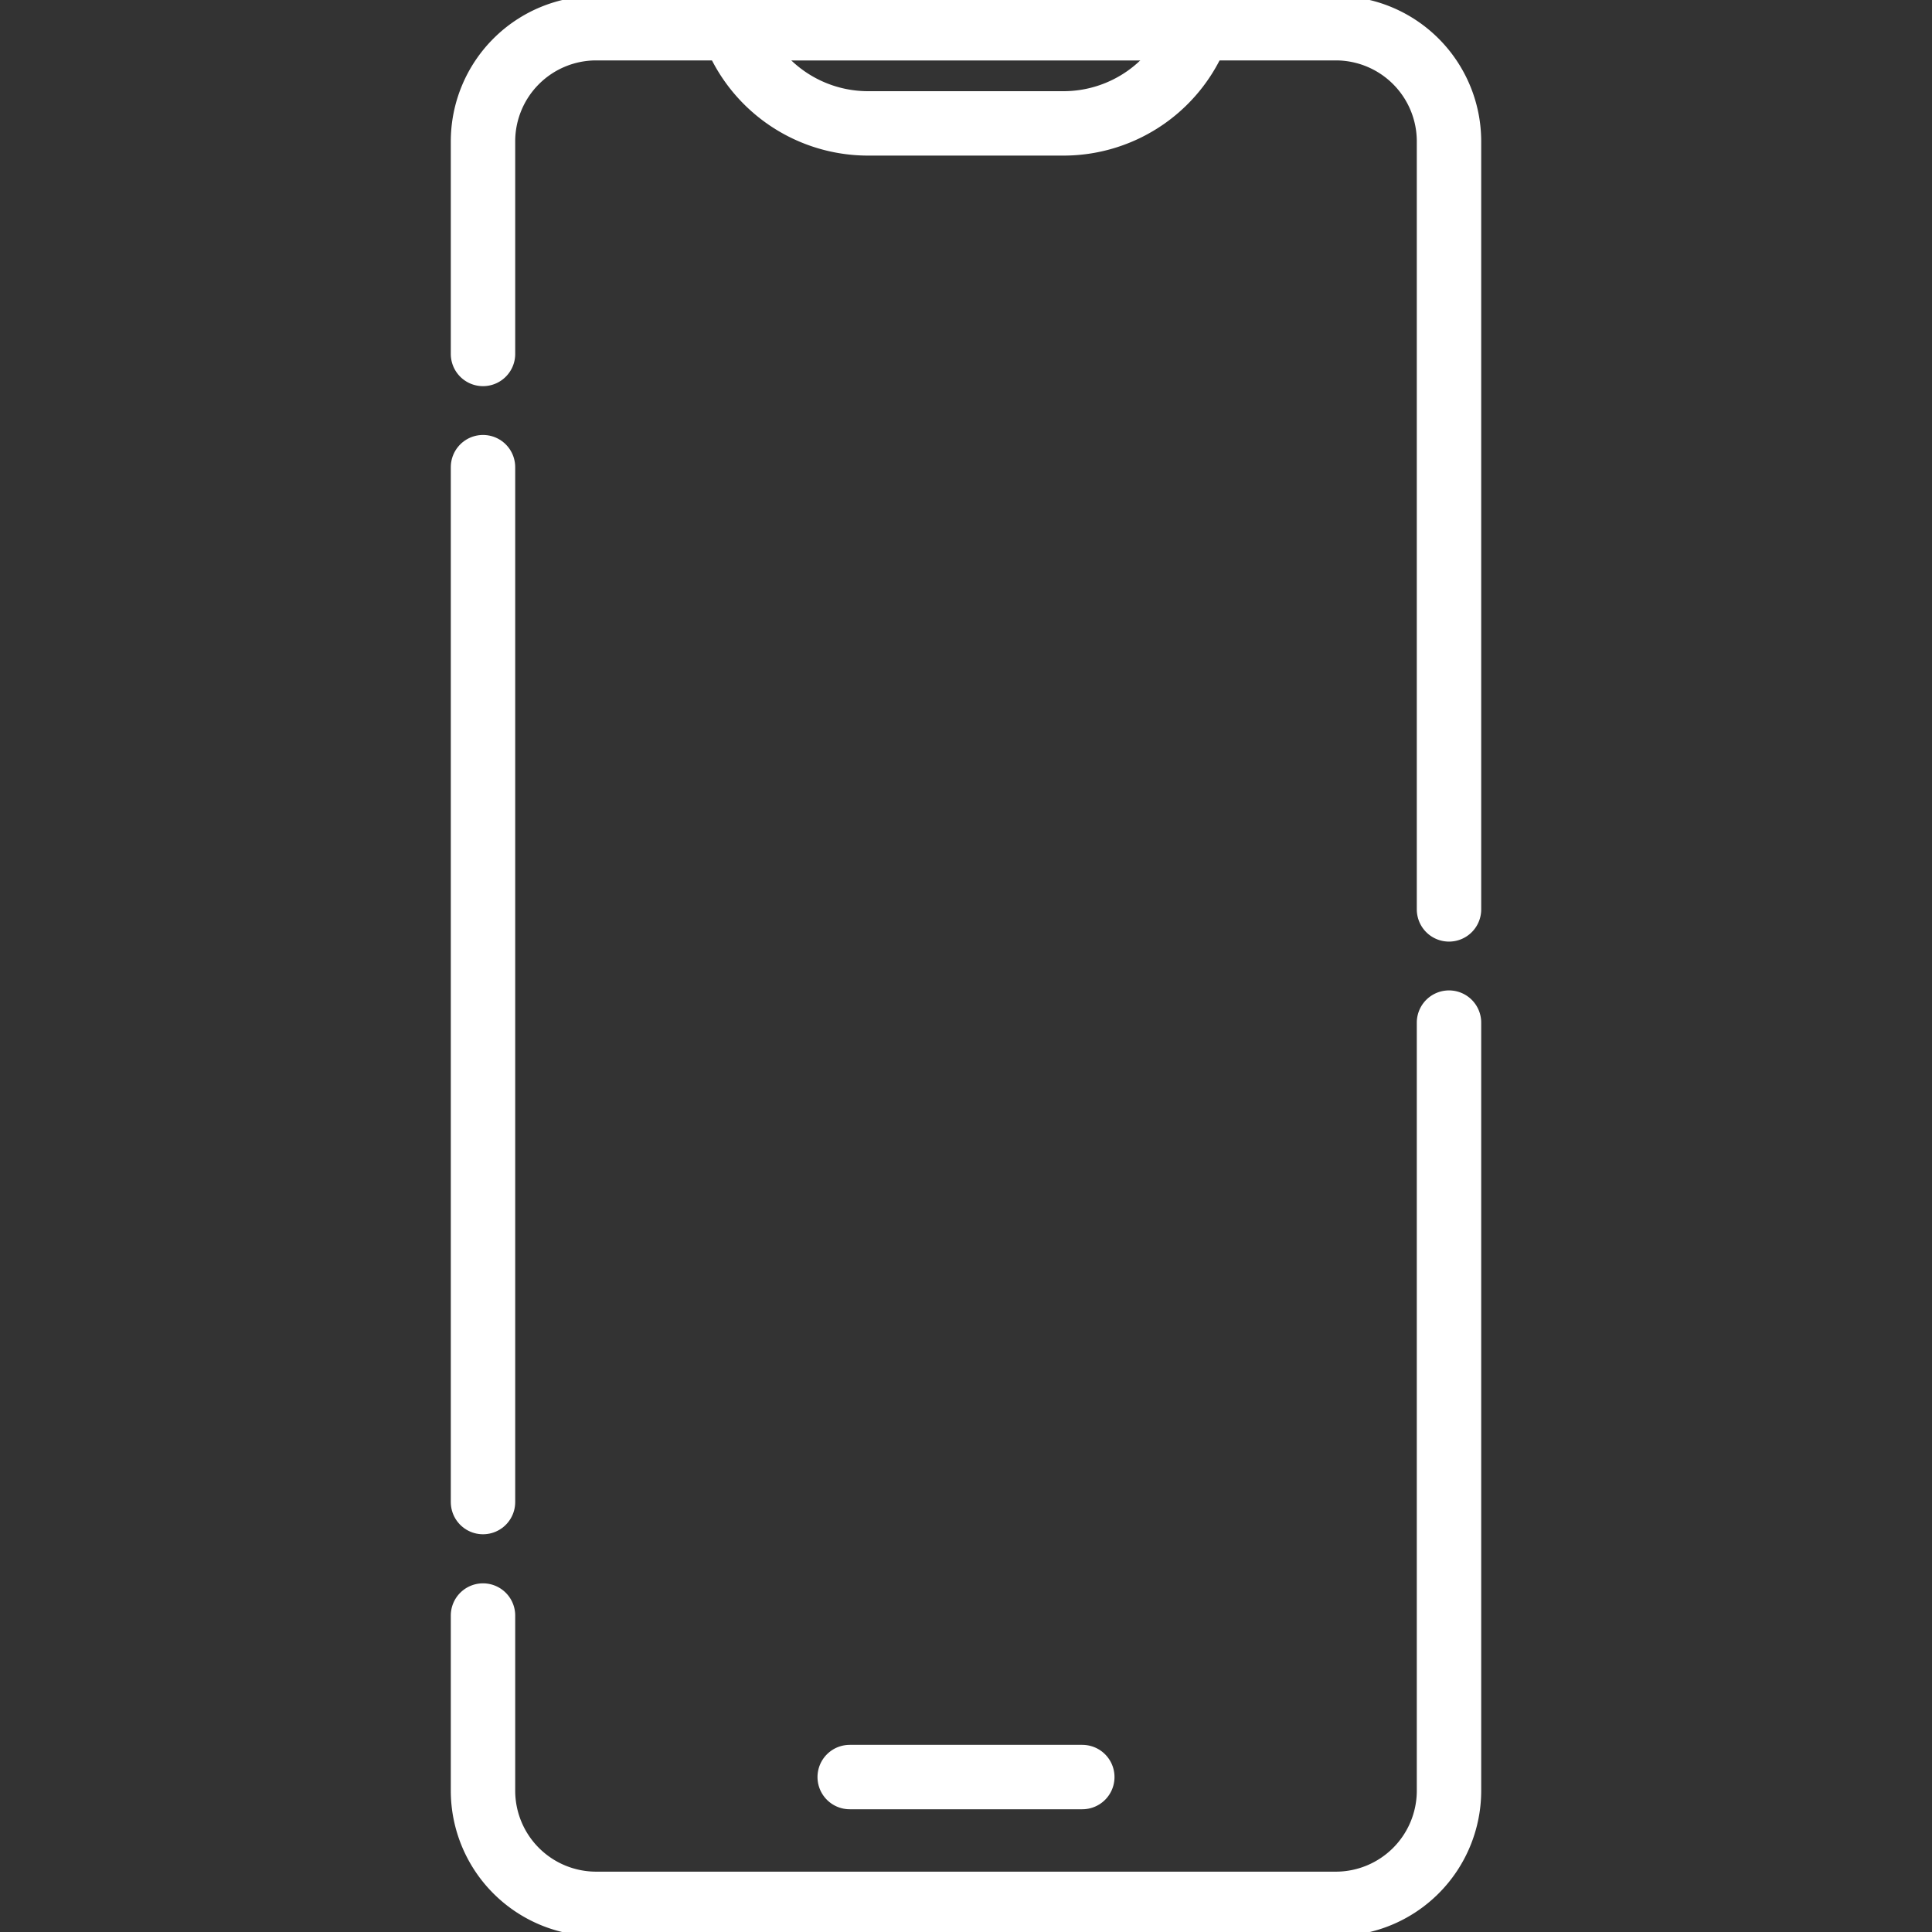 <?xml version="1.0" encoding="UTF-8"?>
<svg xmlns="http://www.w3.org/2000/svg" xmlns:xlink="http://www.w3.org/1999/xlink" width="30" height="30" viewBox="0 0 30 30">
  <rect x="0" y="0" width="30" height="30" fill="#333333" stroke="none"/>
  <defs>
    <style>.a{fill:#fff;}.b{fill:none;stroke:#fff;stroke-linecap:round;stroke-linejoin:round;stroke-miterlimit:10;}.c{clip-path:url(#a);}</style>
    <clipPath id="a">
      <path class="a" d="M0-682.665H30v30H0Z" transform="translate(0 682.665)"/>
    </clipPath>
  </defs>
  <g transform="translate(0 682.665)">
    <g transform="translate(7.5 -675.411)">
      <path class="b" d="M0-349.7V-365.77" transform="translate(0 365.77)"/>
    </g>
    <g transform="translate(0 -682.665)">
      <g class="c" transform="translate(0 0)">
        <g transform="translate(7.5 15.879)">
          <path class="b" d="M-326.334,0V11.926a1.758,1.758,0,0,1-1.758,1.758h-11.484a1.758,1.758,0,0,1-1.758-1.758V9.207" transform="translate(341.334)"/>
        </g>
        <g transform="translate(7.5 0.437)">
          <path class="b" d="M0-110.07v-3.3a1.758,1.758,0,0,1,1.758-1.758H13.242A1.758,1.758,0,0,1,15-113.371v11.926" transform="translate(0 115.129)"/>
        </g>
        <g transform="translate(13.194 27.594)">
          <path class="b" d="M0,0H3.612"/>
        </g>
        <g transform="translate(11.385 0.437)">
          <path class="b" d="M-111.645-32.168h-3.035a2.227,2.227,0,0,1-2.1-1.479h7.229A2.227,2.227,0,0,1-111.645-32.168Z" transform="translate(116.777 33.647)"/>
        </g>
      </g>
    </g>
  </g>
</svg>
